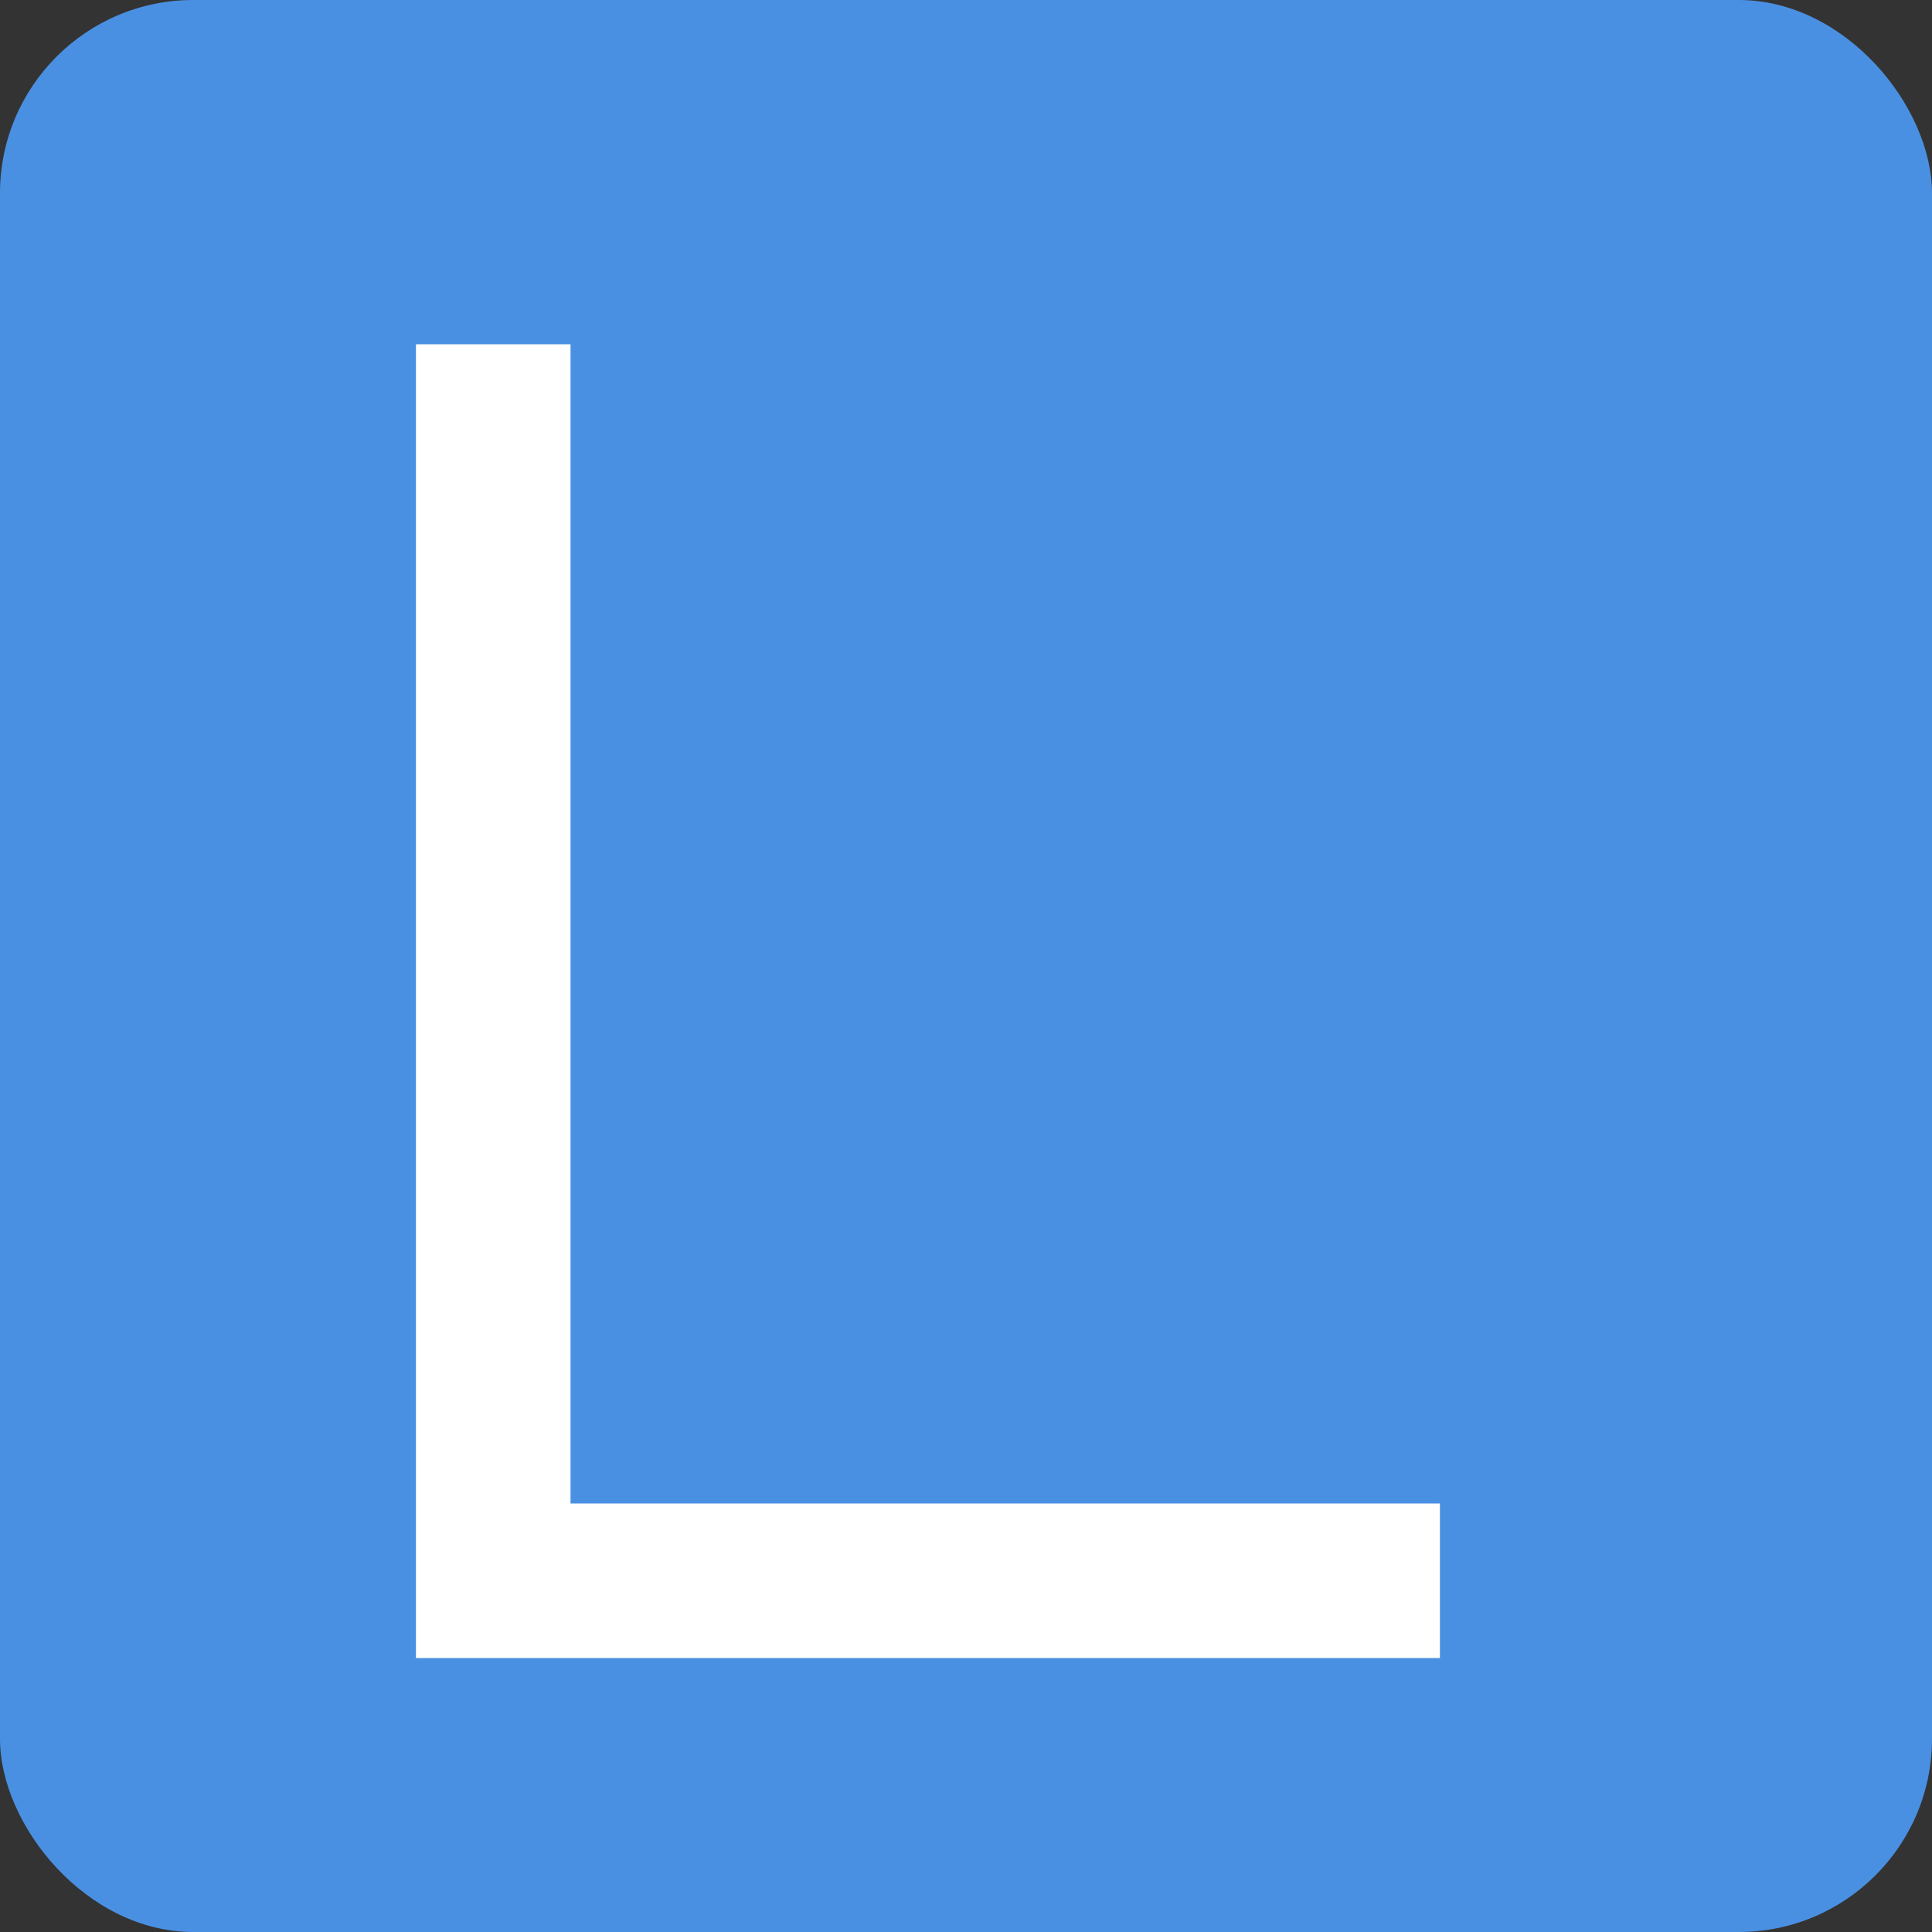 <svg width="100" height="100" viewBox="0 0 100 100" xmlns="http://www.w3.org/2000/svg">
  <rect x="0" y="0" width="100" height="100" fill="#333333" stroke="none"/>
  <rect width="100" height="100" rx="10" ry="10" fill="#4A90E2"/>
  <path d="M25.53 21.82v60h45" stroke="#fff" stroke-width="8" fill="none" stroke-linecap="square"/>

</svg>